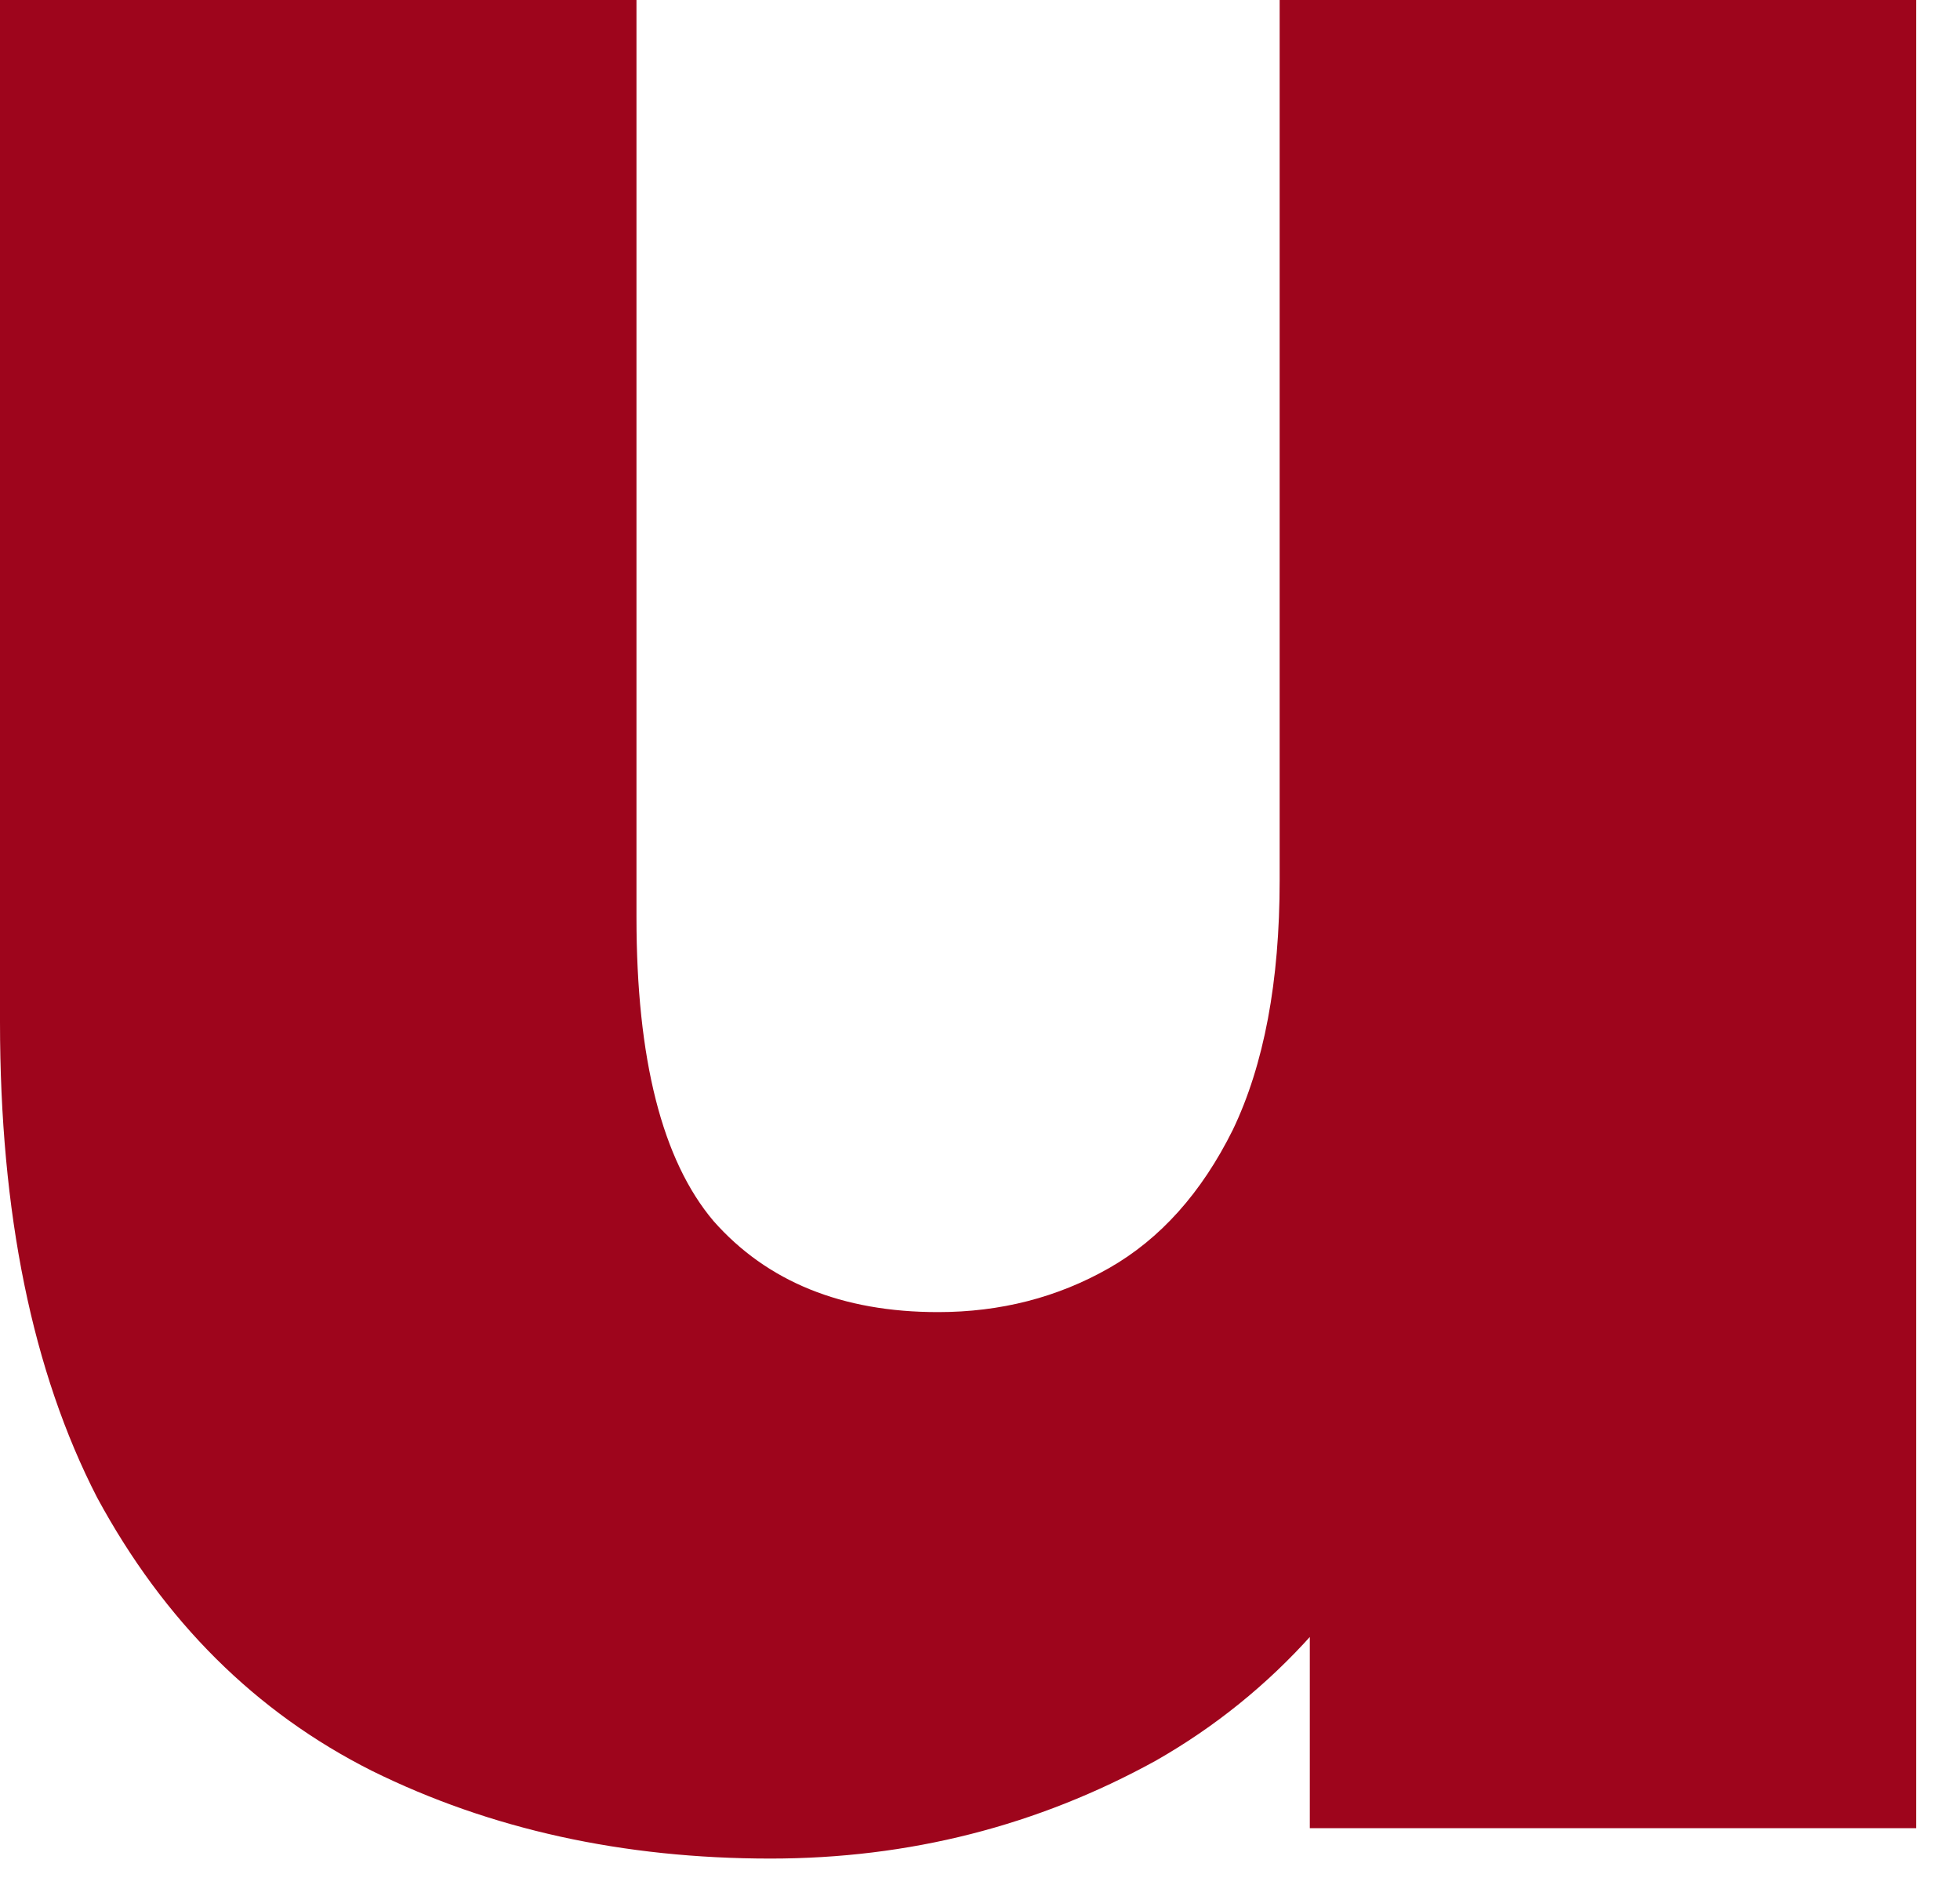 <?xml version="1.0" encoding="utf-8"?>
<svg xmlns="http://www.w3.org/2000/svg" fill="none" height="100%" overflow="visible" preserveAspectRatio="none" style="display: block;" viewBox="0 0 26 25" width="100%">
<path d="M10.221 24.651C8.266 24.651 6.503 24.263 4.933 23.487C3.392 22.712 2.177 21.504 1.289 19.864C0.429 18.193 0 16.091 0 13.556V0H8.443V12.169C8.443 14.048 8.784 15.39 9.465 16.195C10.176 17 11.169 17.403 12.443 17.403C13.272 17.403 14.027 17.209 14.709 16.821C15.39 16.434 15.938 15.822 16.353 14.987C16.768 14.122 16.975 13.019 16.975 11.677V0H25.419V24.248H17.375V17.403L18.931 19.327C18.101 21.116 16.901 22.458 15.331 23.353C13.761 24.218 12.057 24.651 10.221 24.651Z" fill="#9E051C" id="Vector"/>
</svg>